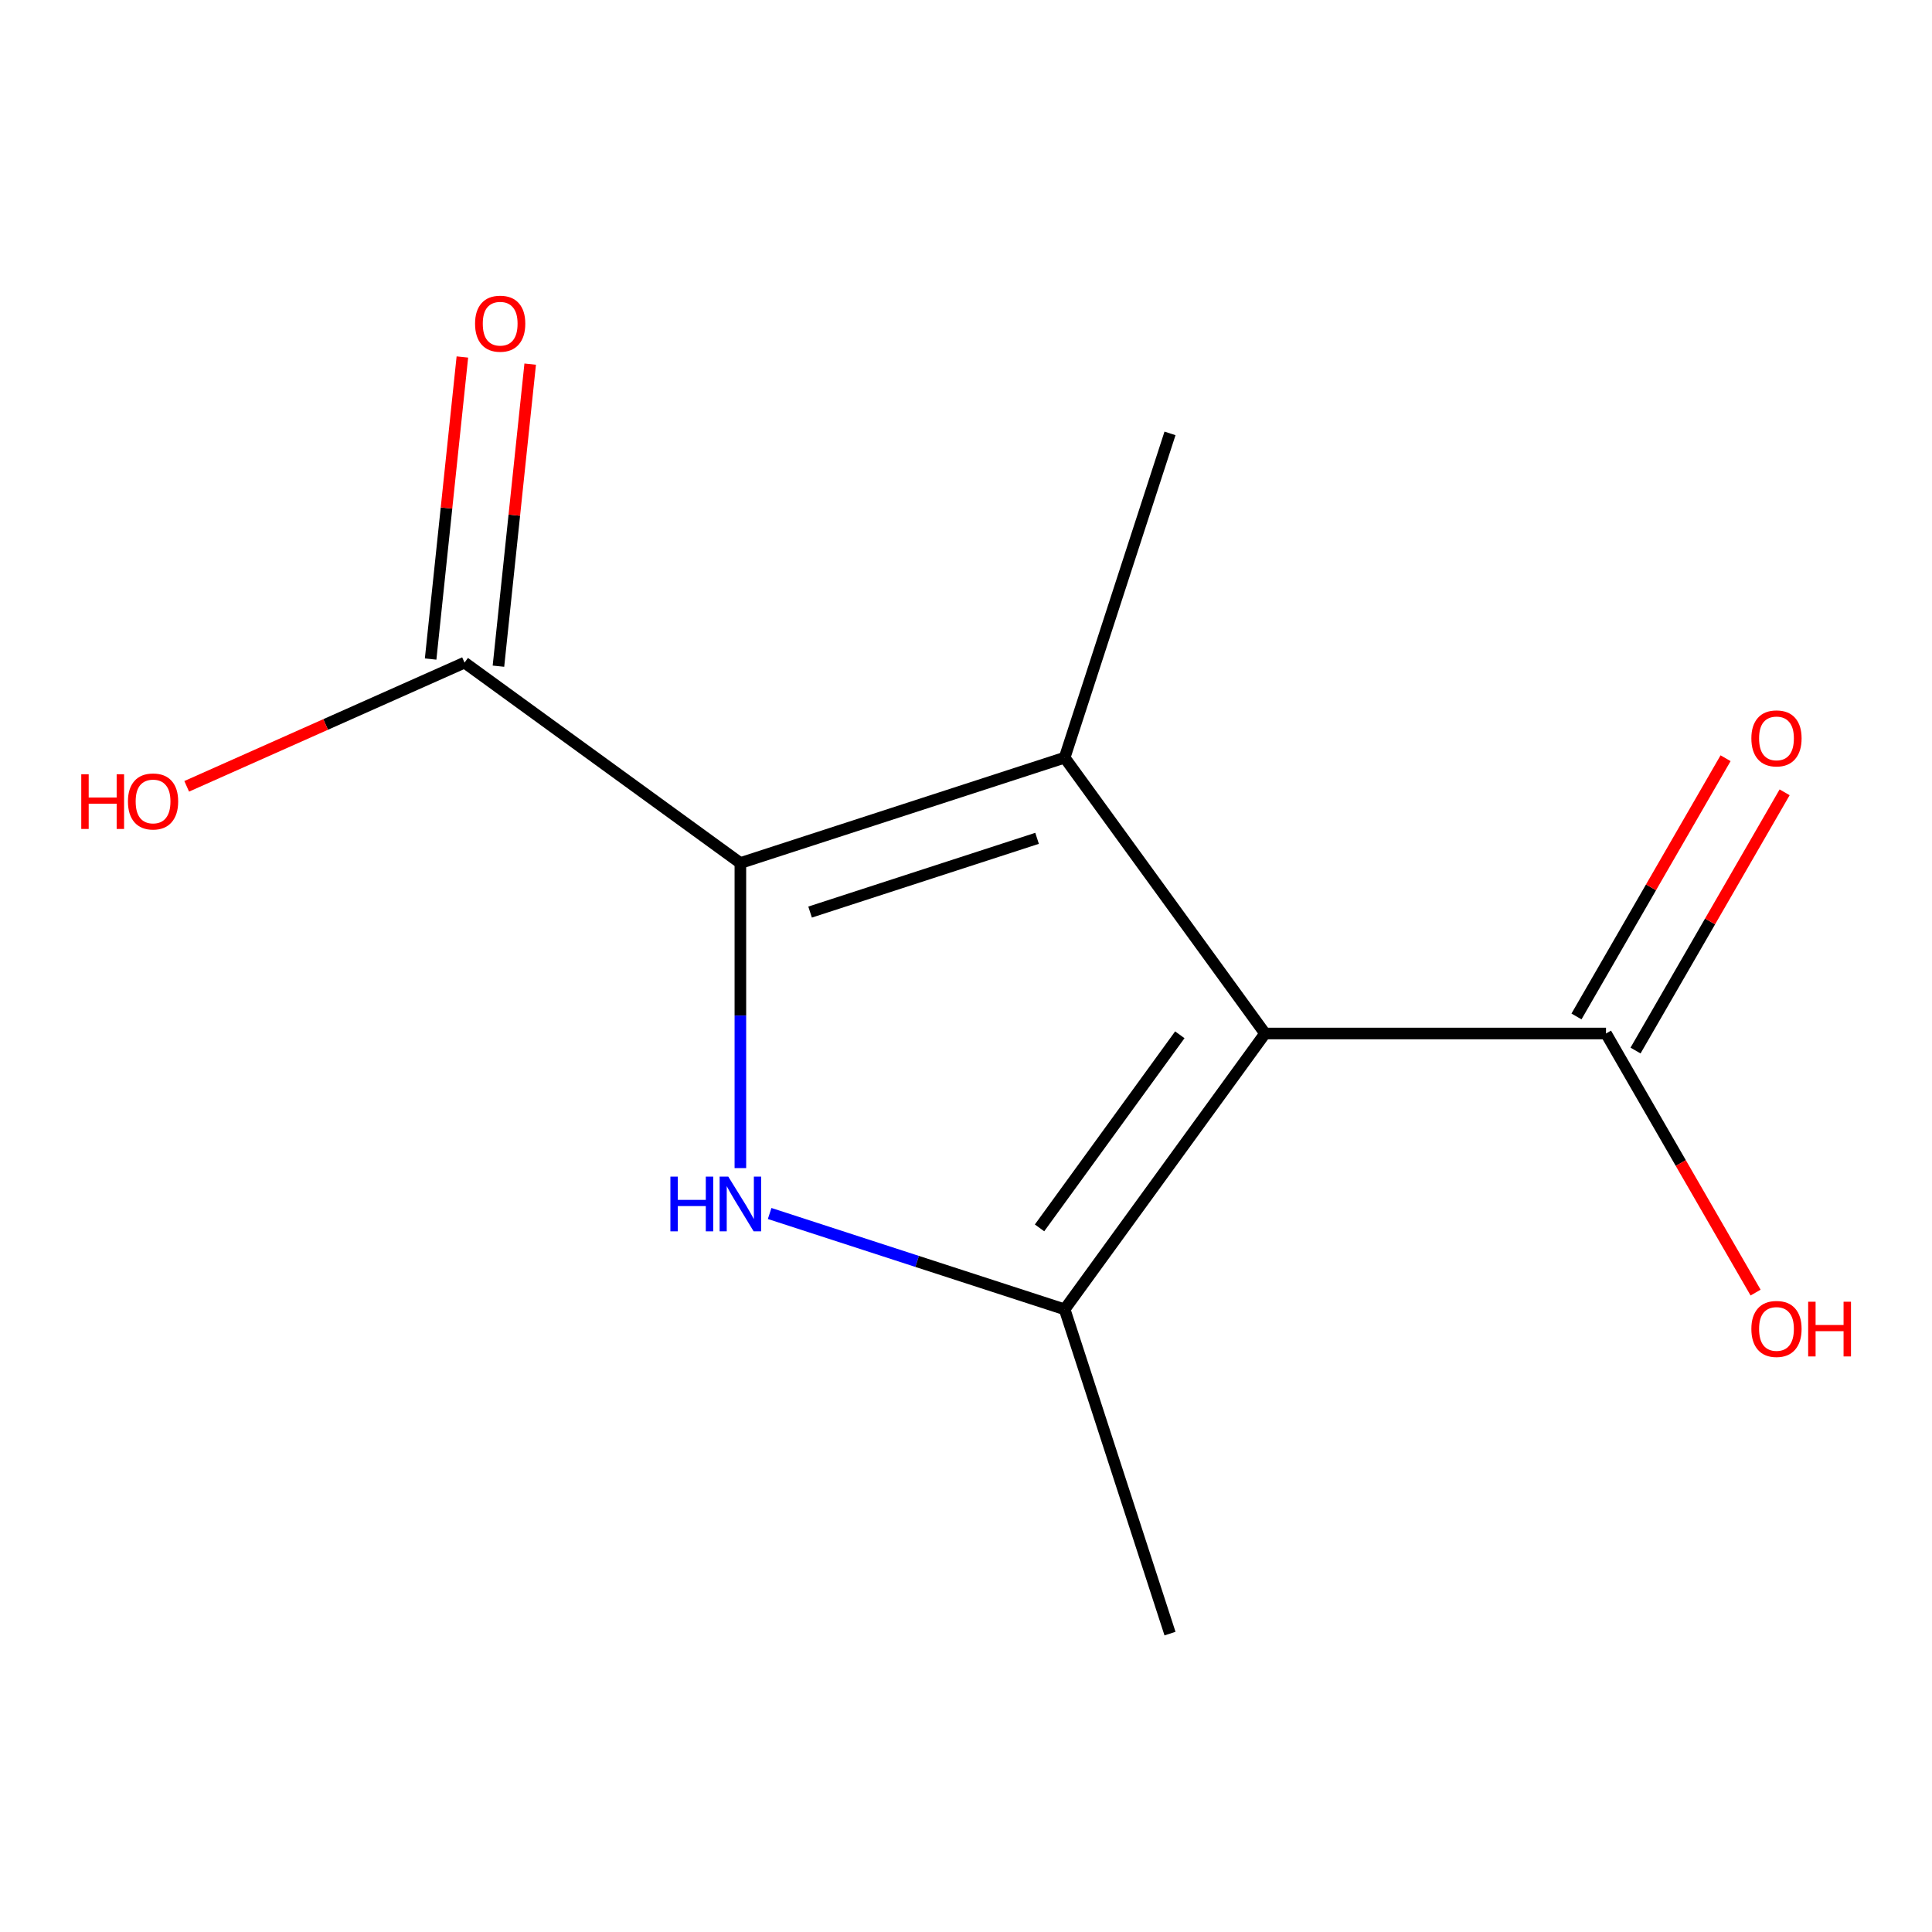 <?xml version='1.0' encoding='iso-8859-1'?>
<svg version='1.1' baseProfile='full'
              xmlns='http://www.w3.org/2000/svg'
                      xmlns:rdkit='http://www.rdkit.org/xml'
                      xmlns:xlink='http://www.w3.org/1999/xlink'
                  xml:space='preserve'
width='1000px' height='1000px' viewBox='0 0 1000 1000'>
<!-- END OF HEADER -->
<rect style='opacity:1.0;fill:#FFFFFF;stroke:none' width='1000' height='1000' x='0' y='0'> </rect>
<path class='bond-0' d='M 654.788,534.94 L 551.057,392.166' style='fill:none;fill-rule:evenodd;stroke:#000000;stroke-width:6px;stroke-linecap:butt;stroke-linejoin:miter;stroke-opacity:1' />
<path class='bond-3' d='M 654.788,534.94 L 551.057,677.714' style='fill:none;fill-rule:evenodd;stroke:#000000;stroke-width:6px;stroke-linecap:butt;stroke-linejoin:miter;stroke-opacity:1' />
<path class='bond-3' d='M 610.674,535.61 L 538.062,635.551' style='fill:none;fill-rule:evenodd;stroke:#000000;stroke-width:6px;stroke-linecap:butt;stroke-linejoin:miter;stroke-opacity:1' />
<path class='bond-4' d='M 654.788,534.94 L 831.266,534.94' style='fill:none;fill-rule:evenodd;stroke:#000000;stroke-width:6px;stroke-linecap:butt;stroke-linejoin:miter;stroke-opacity:1' />
<path class='bond-1' d='M 551.057,392.166 L 383.217,446.701' style='fill:none;fill-rule:evenodd;stroke:#000000;stroke-width:6px;stroke-linecap:butt;stroke-linejoin:miter;stroke-opacity:1' />
<path class='bond-1' d='M 536.788,433.915 L 419.3,472.089' style='fill:none;fill-rule:evenodd;stroke:#000000;stroke-width:6px;stroke-linecap:butt;stroke-linejoin:miter;stroke-opacity:1' />
<path class='bond-8' d='M 551.057,392.166 L 605.592,224.326' style='fill:none;fill-rule:evenodd;stroke:#000000;stroke-width:6px;stroke-linecap:butt;stroke-linejoin:miter;stroke-opacity:1' />
<path class='bond-5' d='M 383.217,446.701 L 240.443,342.97' style='fill:none;fill-rule:evenodd;stroke:#000000;stroke-width:6px;stroke-linecap:butt;stroke-linejoin:miter;stroke-opacity:1' />
<path class='bond-12' d='M 383.217,446.701 L 383.217,525.654' style='fill:none;fill-rule:evenodd;stroke:#000000;stroke-width:6px;stroke-linecap:butt;stroke-linejoin:miter;stroke-opacity:1' />
<path class='bond-12' d='M 383.217,525.654 L 383.217,604.607' style='fill:none;fill-rule:evenodd;stroke:#0000FF;stroke-width:6px;stroke-linecap:butt;stroke-linejoin:miter;stroke-opacity:1' />
<path class='bond-2' d='M 398.369,628.102 L 474.713,652.908' style='fill:none;fill-rule:evenodd;stroke:#0000FF;stroke-width:6px;stroke-linecap:butt;stroke-linejoin:miter;stroke-opacity:1' />
<path class='bond-2' d='M 474.713,652.908 L 551.057,677.714' style='fill:none;fill-rule:evenodd;stroke:#000000;stroke-width:6px;stroke-linecap:butt;stroke-linejoin:miter;stroke-opacity:1' />
<path class='bond-11' d='M 551.057,677.714 L 605.592,845.554' style='fill:none;fill-rule:evenodd;stroke:#000000;stroke-width:6px;stroke-linecap:butt;stroke-linejoin:miter;stroke-opacity:1' />
<path class='bond-6' d='M 846.549,543.764 L 885.134,476.933' style='fill:none;fill-rule:evenodd;stroke:#000000;stroke-width:6px;stroke-linecap:butt;stroke-linejoin:miter;stroke-opacity:1' />
<path class='bond-6' d='M 885.134,476.933 L 923.719,410.102' style='fill:none;fill-rule:evenodd;stroke:#FF0000;stroke-width:6px;stroke-linecap:butt;stroke-linejoin:miter;stroke-opacity:1' />
<path class='bond-6' d='M 815.983,526.116 L 854.568,459.285' style='fill:none;fill-rule:evenodd;stroke:#000000;stroke-width:6px;stroke-linecap:butt;stroke-linejoin:miter;stroke-opacity:1' />
<path class='bond-6' d='M 854.568,459.285 L 893.153,392.454' style='fill:none;fill-rule:evenodd;stroke:#FF0000;stroke-width:6px;stroke-linecap:butt;stroke-linejoin:miter;stroke-opacity:1' />
<path class='bond-9' d='M 831.266,534.94 L 869.978,601.991' style='fill:none;fill-rule:evenodd;stroke:#000000;stroke-width:6px;stroke-linecap:butt;stroke-linejoin:miter;stroke-opacity:1' />
<path class='bond-9' d='M 869.978,601.991 L 908.69,669.042' style='fill:none;fill-rule:evenodd;stroke:#FF0000;stroke-width:6px;stroke-linecap:butt;stroke-linejoin:miter;stroke-opacity:1' />
<path class='bond-7' d='M 257.994,344.815 L 266.21,266.645' style='fill:none;fill-rule:evenodd;stroke:#000000;stroke-width:6px;stroke-linecap:butt;stroke-linejoin:miter;stroke-opacity:1' />
<path class='bond-7' d='M 266.21,266.645 L 274.426,188.476' style='fill:none;fill-rule:evenodd;stroke:#FF0000;stroke-width:6px;stroke-linecap:butt;stroke-linejoin:miter;stroke-opacity:1' />
<path class='bond-7' d='M 222.892,341.125 L 231.108,262.956' style='fill:none;fill-rule:evenodd;stroke:#000000;stroke-width:6px;stroke-linecap:butt;stroke-linejoin:miter;stroke-opacity:1' />
<path class='bond-7' d='M 231.108,262.956 L 239.324,184.786' style='fill:none;fill-rule:evenodd;stroke:#FF0000;stroke-width:6px;stroke-linecap:butt;stroke-linejoin:miter;stroke-opacity:1' />
<path class='bond-10' d='M 240.443,342.97 L 168.539,374.984' style='fill:none;fill-rule:evenodd;stroke:#000000;stroke-width:6px;stroke-linecap:butt;stroke-linejoin:miter;stroke-opacity:1' />
<path class='bond-10' d='M 168.539,374.984 L 96.635,406.998' style='fill:none;fill-rule:evenodd;stroke:#FF0000;stroke-width:6px;stroke-linecap:butt;stroke-linejoin:miter;stroke-opacity:1' />
<path  class='atom-3' d='M 346.997 609.019
L 350.837 609.019
L 350.837 621.059
L 365.317 621.059
L 365.317 609.019
L 369.157 609.019
L 369.157 637.339
L 365.317 637.339
L 365.317 624.259
L 350.837 624.259
L 350.837 637.339
L 346.997 637.339
L 346.997 609.019
' fill='#0000FF'/>
<path  class='atom-3' d='M 376.957 609.019
L 386.237 624.019
Q 387.157 625.499, 388.637 628.179
Q 390.117 630.859, 390.197 631.019
L 390.197 609.019
L 393.957 609.019
L 393.957 637.339
L 390.077 637.339
L 380.117 620.939
Q 378.957 619.019, 377.717 616.819
Q 376.517 614.619, 376.157 613.939
L 376.157 637.339
L 372.477 637.339
L 372.477 609.019
L 376.957 609.019
' fill='#0000FF'/>
<path  class='atom-7' d='M 906.505 382.186
Q 906.505 375.386, 909.865 371.586
Q 913.225 367.786, 919.505 367.786
Q 925.785 367.786, 929.145 371.586
Q 932.505 375.386, 932.505 382.186
Q 932.505 389.066, 929.105 392.986
Q 925.705 396.866, 919.505 396.866
Q 913.265 396.866, 909.865 392.986
Q 906.505 389.106, 906.505 382.186
M 919.505 393.666
Q 923.825 393.666, 926.145 390.786
Q 928.505 387.866, 928.505 382.186
Q 928.505 376.626, 926.145 373.826
Q 923.825 370.986, 919.505 370.986
Q 915.185 370.986, 912.825 373.786
Q 910.505 376.586, 910.505 382.186
Q 910.505 387.906, 912.825 390.786
Q 915.185 393.666, 919.505 393.666
' fill='#FF0000'/>
<path  class='atom-8' d='M 245.89 167.539
Q 245.89 160.739, 249.25 156.939
Q 252.61 153.139, 258.89 153.139
Q 265.17 153.139, 268.53 156.939
Q 271.89 160.739, 271.89 167.539
Q 271.89 174.419, 268.49 178.339
Q 265.09 182.219, 258.89 182.219
Q 252.65 182.219, 249.25 178.339
Q 245.89 174.459, 245.89 167.539
M 258.89 179.019
Q 263.21 179.019, 265.53 176.139
Q 267.89 173.219, 267.89 167.539
Q 267.89 161.979, 265.53 159.179
Q 263.21 156.339, 258.89 156.339
Q 254.57 156.339, 252.21 159.139
Q 249.89 161.939, 249.89 167.539
Q 249.89 173.259, 252.21 176.139
Q 254.57 179.019, 258.89 179.019
' fill='#FF0000'/>
<path  class='atom-10' d='M 906.505 687.854
Q 906.505 681.054, 909.865 677.254
Q 913.225 673.454, 919.505 673.454
Q 925.785 673.454, 929.145 677.254
Q 932.505 681.054, 932.505 687.854
Q 932.505 694.734, 929.105 698.654
Q 925.705 702.534, 919.505 702.534
Q 913.265 702.534, 909.865 698.654
Q 906.505 694.774, 906.505 687.854
M 919.505 699.334
Q 923.825 699.334, 926.145 696.454
Q 928.505 693.534, 928.505 687.854
Q 928.505 682.294, 926.145 679.494
Q 923.825 676.654, 919.505 676.654
Q 915.185 676.654, 912.825 679.454
Q 910.505 682.254, 910.505 687.854
Q 910.505 693.574, 912.825 696.454
Q 915.185 699.334, 919.505 699.334
' fill='#FF0000'/>
<path  class='atom-10' d='M 935.905 673.774
L 939.745 673.774
L 939.745 685.814
L 954.225 685.814
L 954.225 673.774
L 958.065 673.774
L 958.065 702.094
L 954.225 702.094
L 954.225 689.014
L 939.745 689.014
L 939.745 702.094
L 935.905 702.094
L 935.905 673.774
' fill='#FF0000'/>
<path  class='atom-11' d='M 42.063 400.75
L 45.903 400.75
L 45.903 412.79
L 60.383 412.79
L 60.383 400.75
L 64.223 400.75
L 64.223 429.07
L 60.383 429.07
L 60.383 415.99
L 45.903 415.99
L 45.903 429.07
L 42.063 429.07
L 42.063 400.75
' fill='#FF0000'/>
<path  class='atom-11' d='M 66.223 414.83
Q 66.223 408.03, 69.583 404.23
Q 72.943 400.43, 79.223 400.43
Q 85.503 400.43, 88.863 404.23
Q 92.223 408.03, 92.223 414.83
Q 92.223 421.71, 88.823 425.63
Q 85.423 429.51, 79.223 429.51
Q 72.983 429.51, 69.583 425.63
Q 66.223 421.75, 66.223 414.83
M 79.223 426.31
Q 83.543 426.31, 85.863 423.43
Q 88.223 420.51, 88.223 414.83
Q 88.223 409.27, 85.863 406.47
Q 83.543 403.63, 79.223 403.63
Q 74.903 403.63, 72.543 406.43
Q 70.223 409.23, 70.223 414.83
Q 70.223 420.55, 72.543 423.43
Q 74.903 426.31, 79.223 426.31
' fill='#FF0000'/>
</svg>
